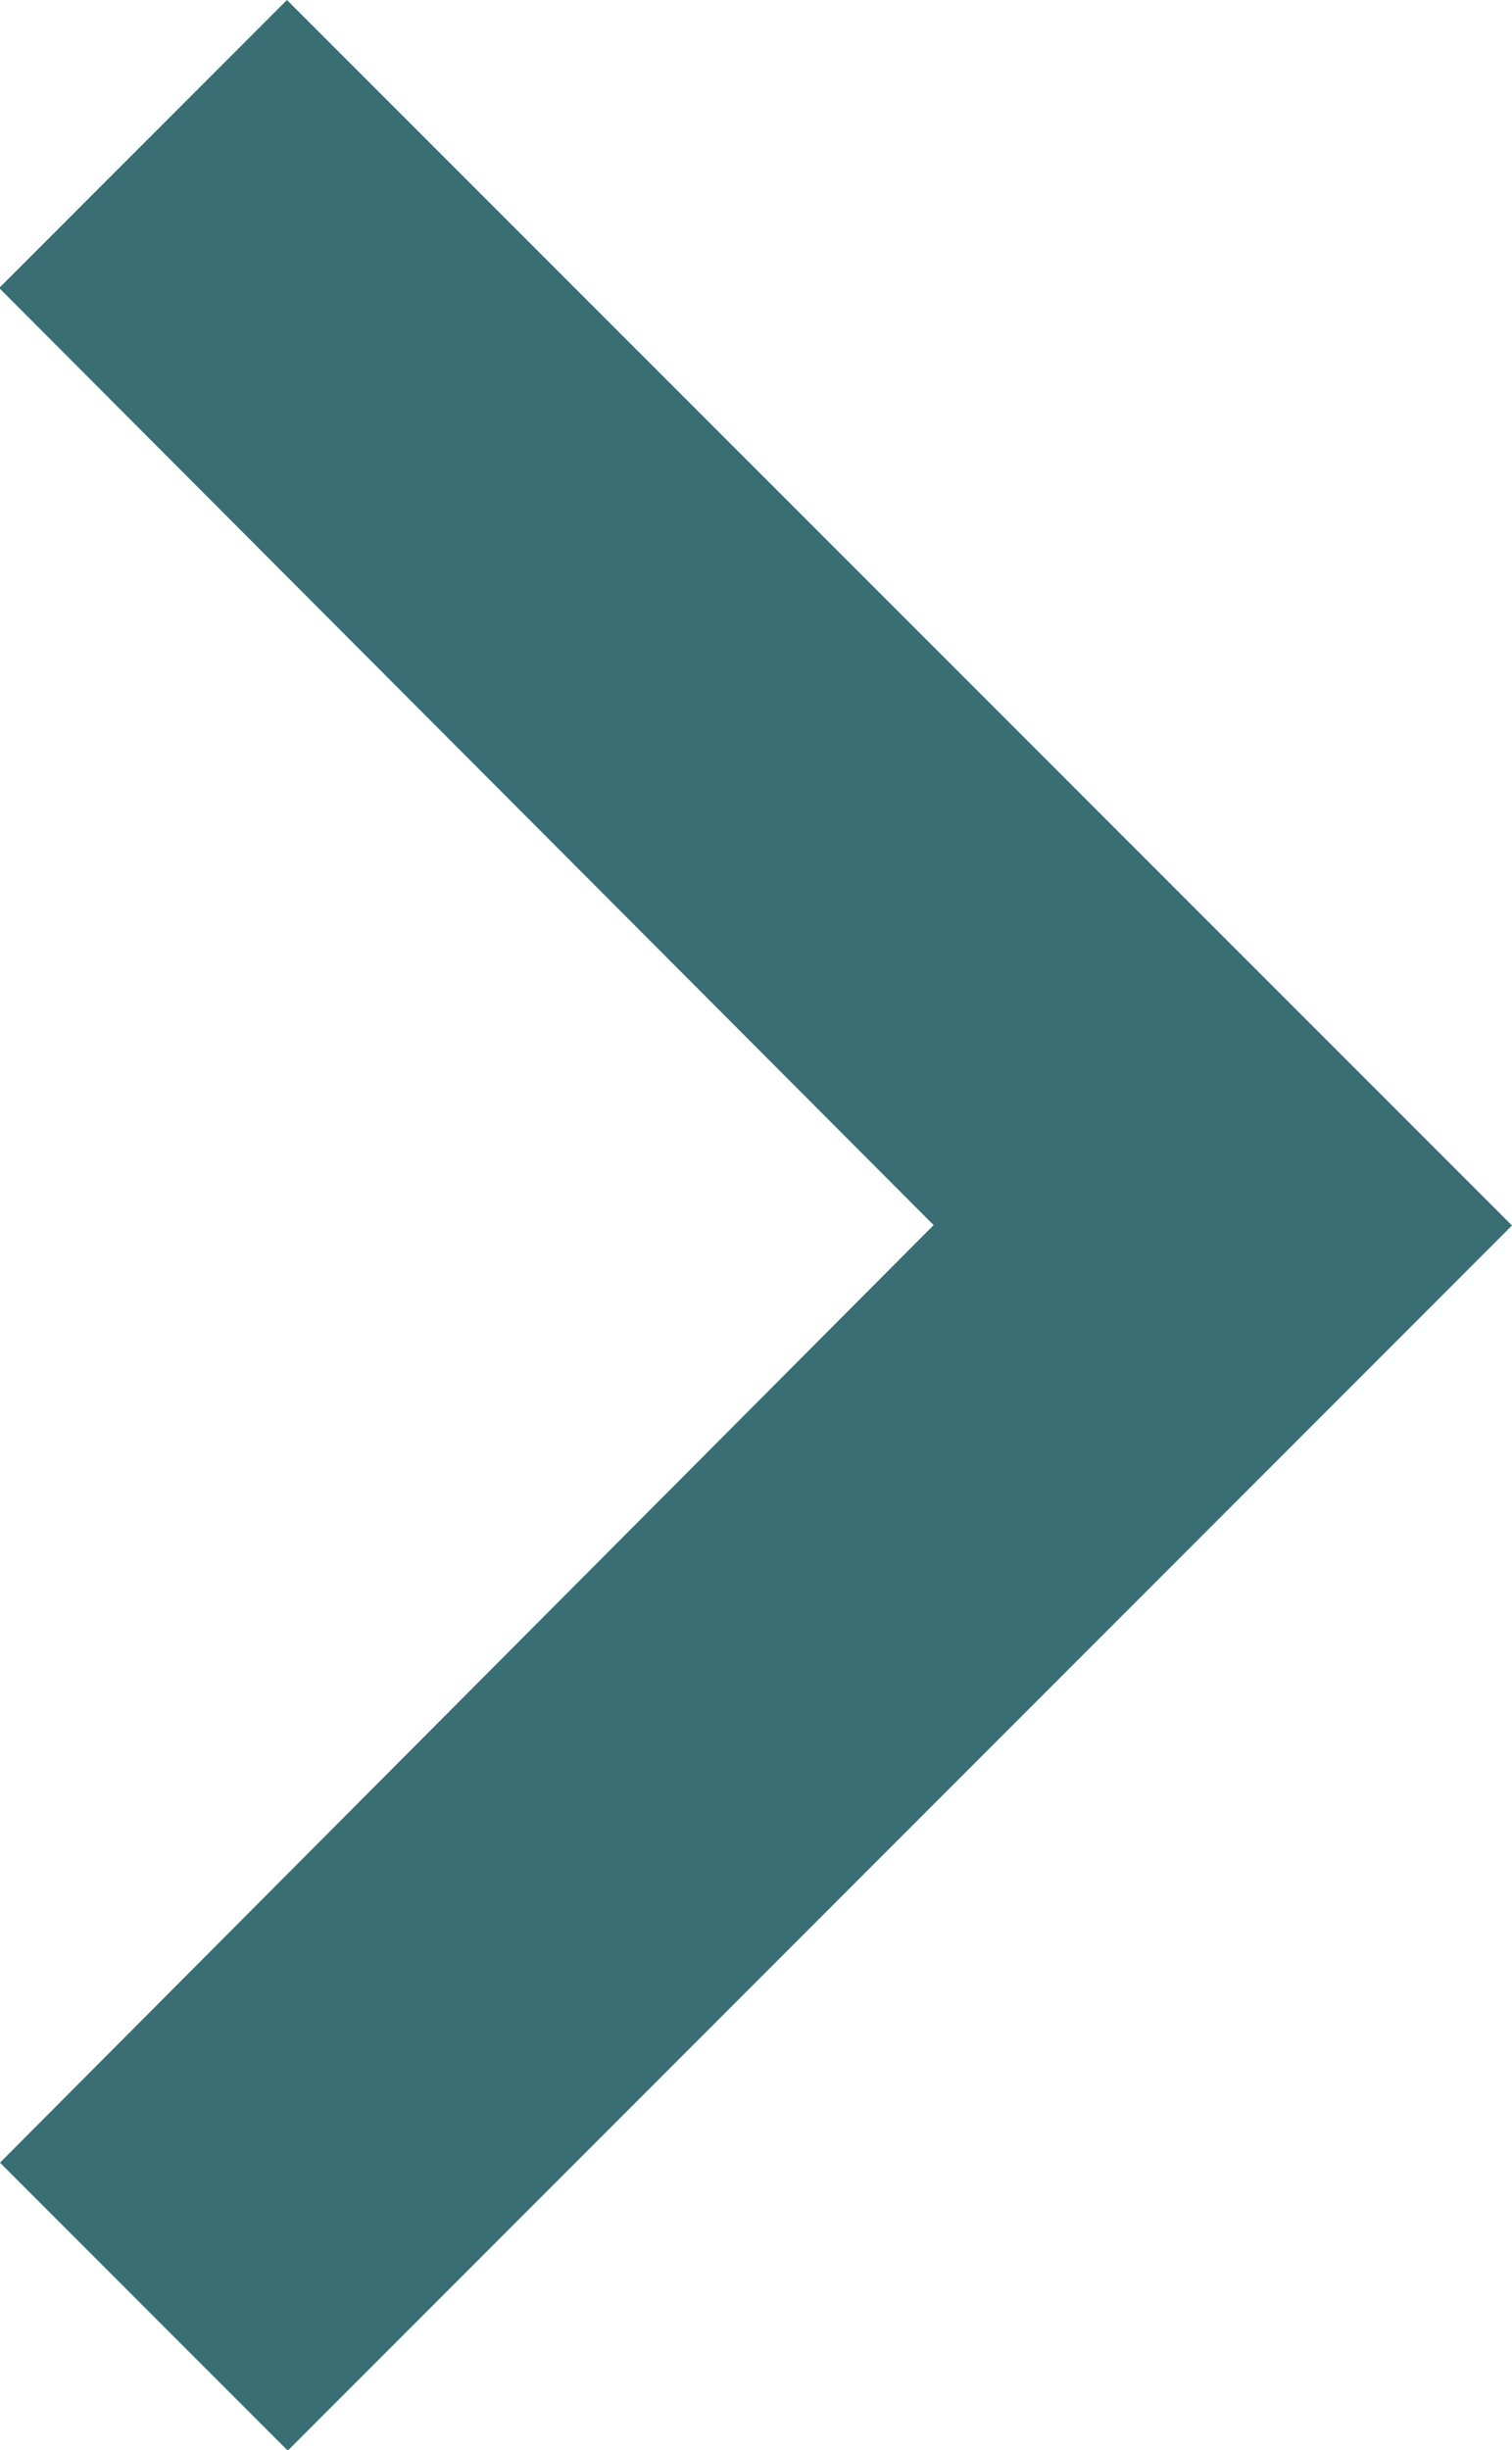 <svg xmlns="http://www.w3.org/2000/svg" width="3.741" height="6.058" viewBox="0 0 3.741 6.058">
  <path id="ic_chevron_right_24px" d="M9.3,6l-.712.712L10.9,9.029,8.59,11.347l.712.712,3.029-3.029Z" transform="translate(-8.59 -6)" fill="#386e74"/>
</svg>
